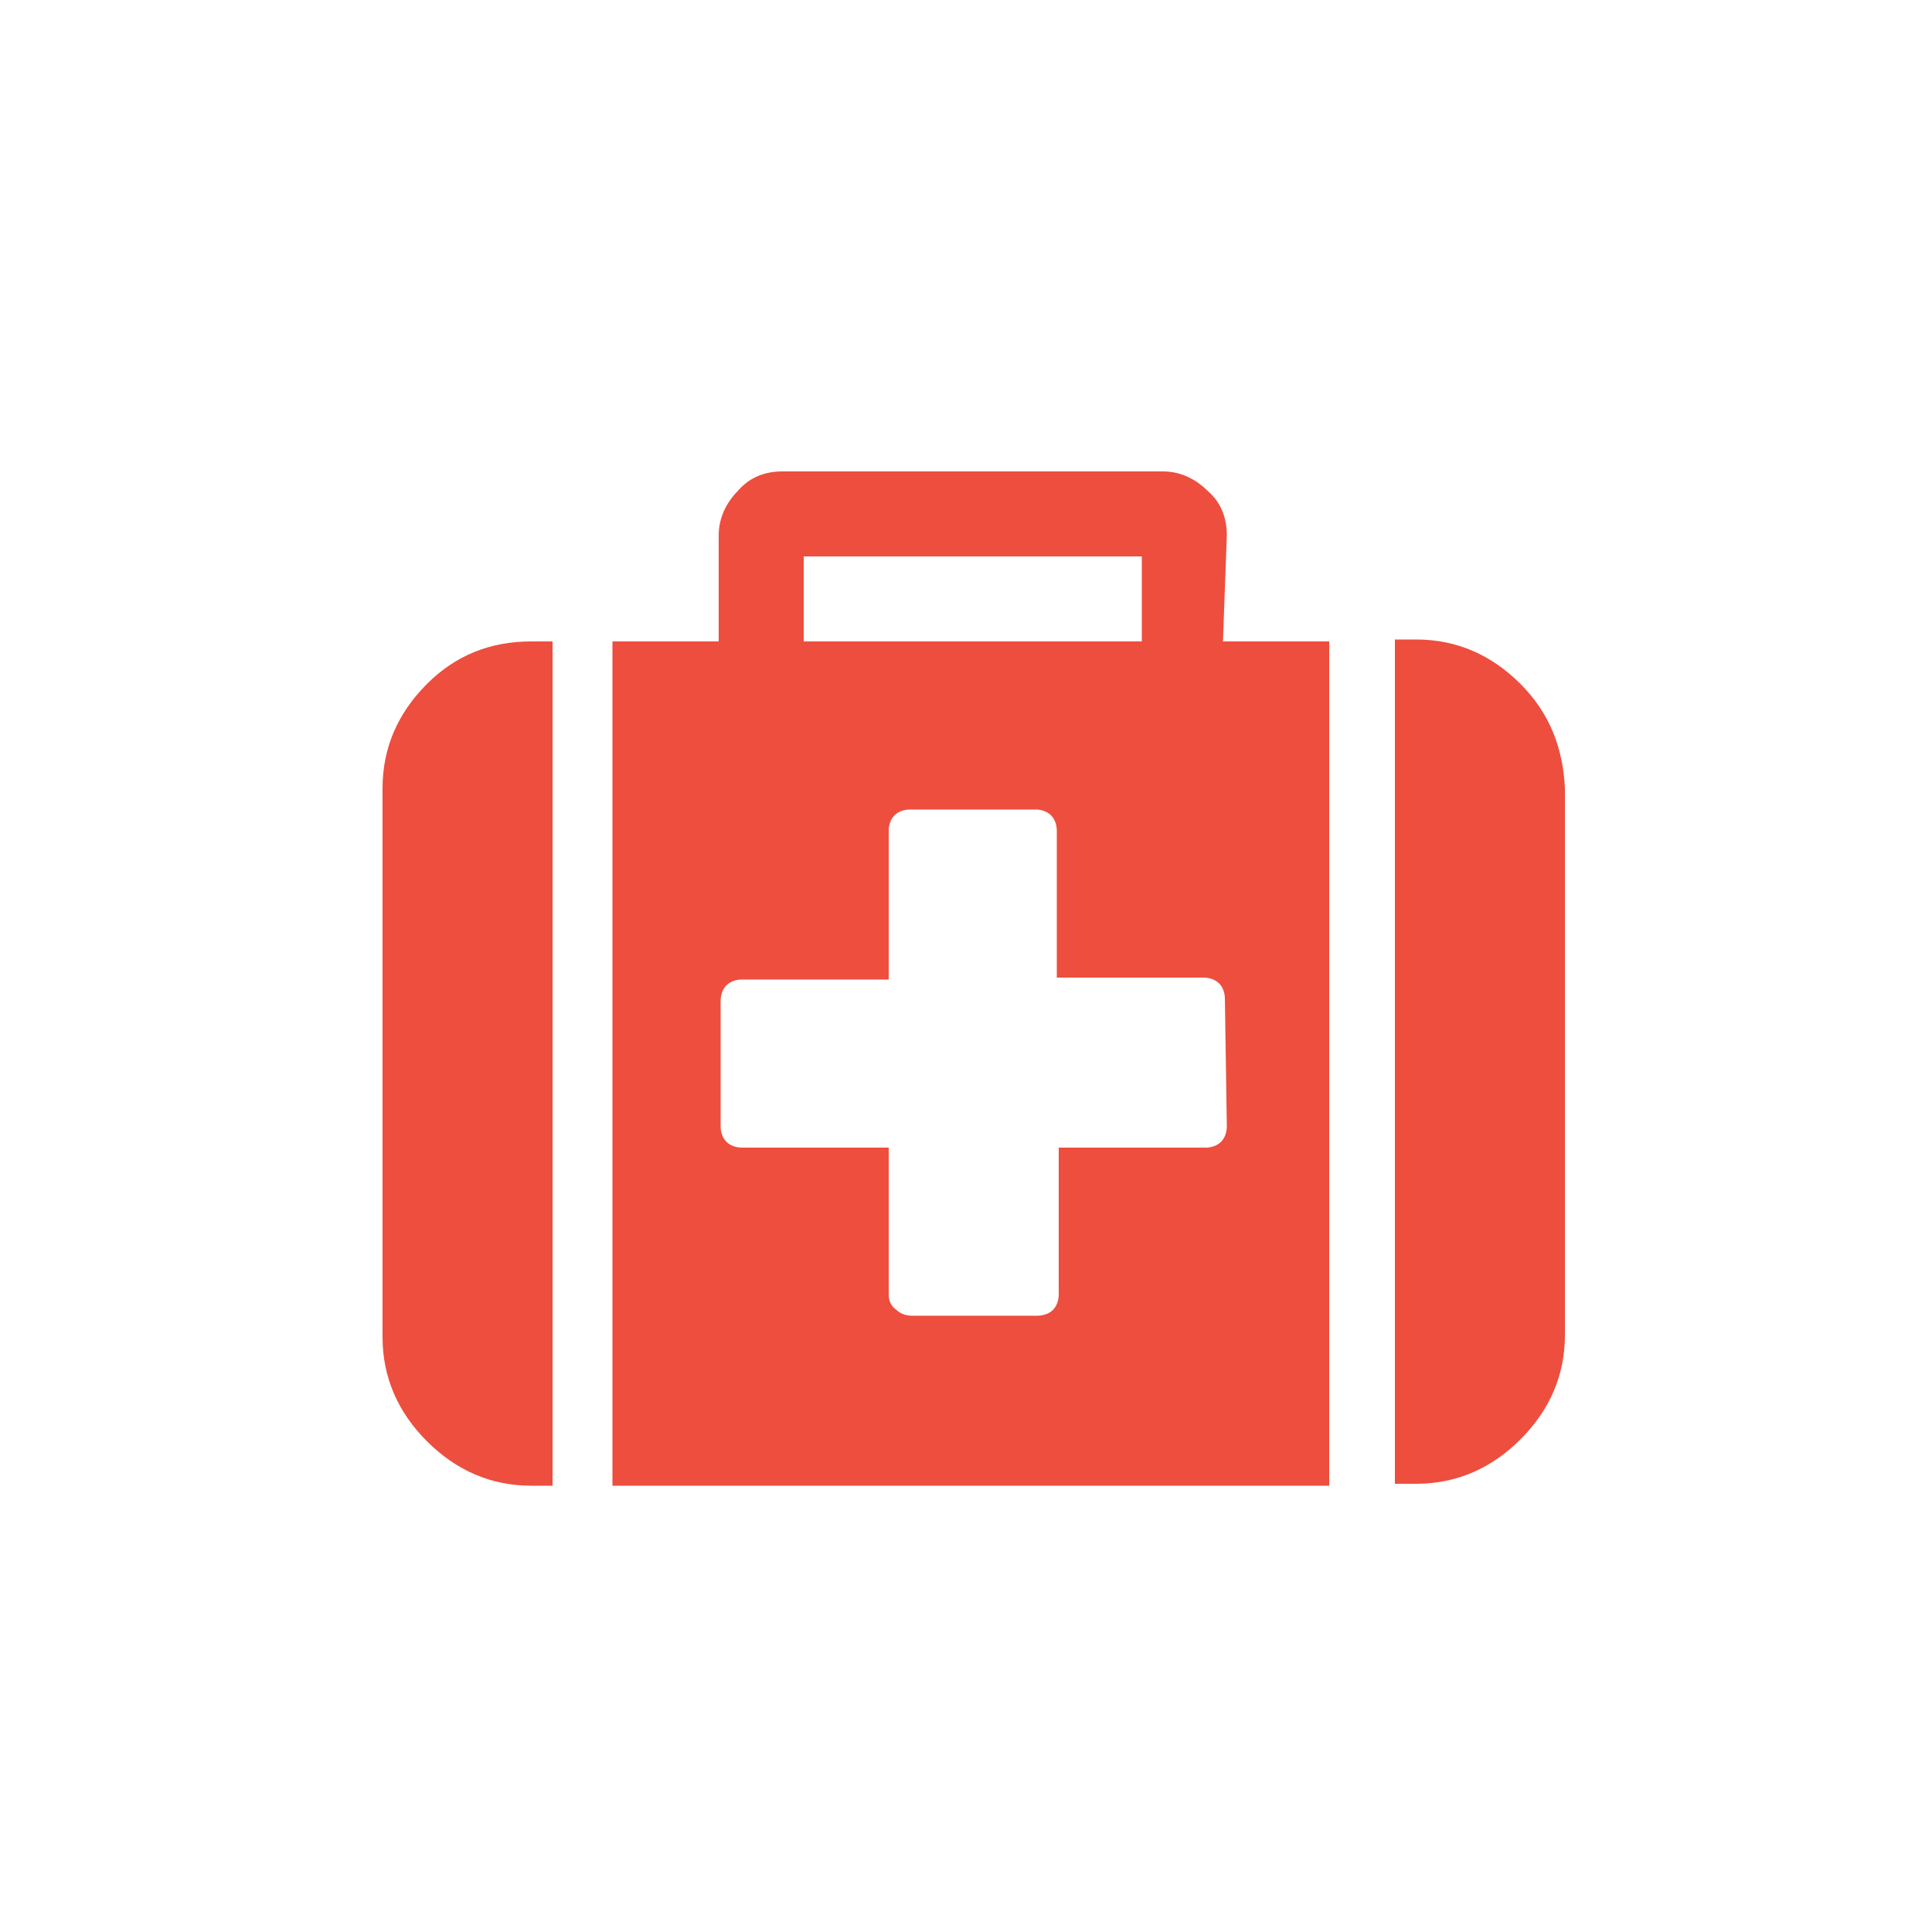 <?xml version="1.0" encoding="utf-8"?>
<!-- Generator: Adobe Illustrator 19.2.1, SVG Export Plug-In . SVG Version: 6.00 Build 0)  -->
<svg version="1.1" id="Layer_1" xmlns="http://www.w3.org/2000/svg" xmlns:xlink="http://www.w3.org/1999/xlink" x="0px" y="0px"
	 viewBox="0 0 100 100" style="enable-background:new 0 0 100 100;" xml:space="preserve">
<style type="text/css">
	.st0{fill:#ED4E3E;}
	.st1{fill:#FFFFFF;}
</style>
<g>
	<g>
		<path class="st0" d="M22.1,35.4c-1.5,1.5-2.3,3.3-2.3,5.4v28.4c0,2.1,0.8,3.9,2.3,5.4c1.5,1.5,3.3,2.3,5.4,2.3h1.1V33.2h-1.1
			C25.4,33.2,23.6,33.9,22.1,35.4z"/>
		<path class="st0" d="M63.5,27.7c0-0.9-0.3-1.7-1-2.3c-0.6-0.6-1.4-1-2.3-1H40.5c-0.9,0-1.7,0.3-2.3,1c-0.6,0.6-1,1.4-1,2.3v5.5
			h-5.5v43.7h37.1V33.2h-5.5L63.5,27.7L63.5,27.7z M41.6,28.8h17.5v4.4H41.6V28.8z M63.5,58.3c0,0.3-0.1,0.6-0.3,0.8
			c-0.2,0.2-0.5,0.3-0.8,0.3h-7.6V67c0,0.3-0.1,0.6-0.3,0.8c-0.2,0.2-0.5,0.3-0.8,0.3h-6.5c-0.3,0-0.6-0.1-0.8-0.3
			C46.1,67.6,46,67.3,46,67v-7.6h-7.6c-0.3,0-0.6-0.1-0.8-0.3c-0.2-0.2-0.3-0.5-0.3-0.8v-6.5c0-0.3,0.1-0.6,0.3-0.8
			c0.2-0.2,0.5-0.3,0.8-0.3H46V43c0-0.3,0.1-0.6,0.3-0.8c0.2-0.2,0.5-0.3,0.8-0.3h6.5c0.3,0,0.6,0.1,0.8,0.3
			c0.2,0.2,0.3,0.5,0.3,0.8v7.6h7.6c0.3,0,0.6,0.1,0.8,0.3c0.2,0.2,0.3,0.5,0.3,0.8L63.5,58.3L63.5,58.3L63.5,58.3z"/>
		<path class="st0" d="M78.7,35.4c-1.5-1.5-3.3-2.3-5.4-2.3h-1.1v43.7h1.1c2.1,0,3.9-0.8,5.4-2.3c1.5-1.5,2.3-3.3,2.3-5.4V40.8
			C80.9,38.7,80.2,36.9,78.7,35.4z"/>
	</g>
</g>
</svg>
